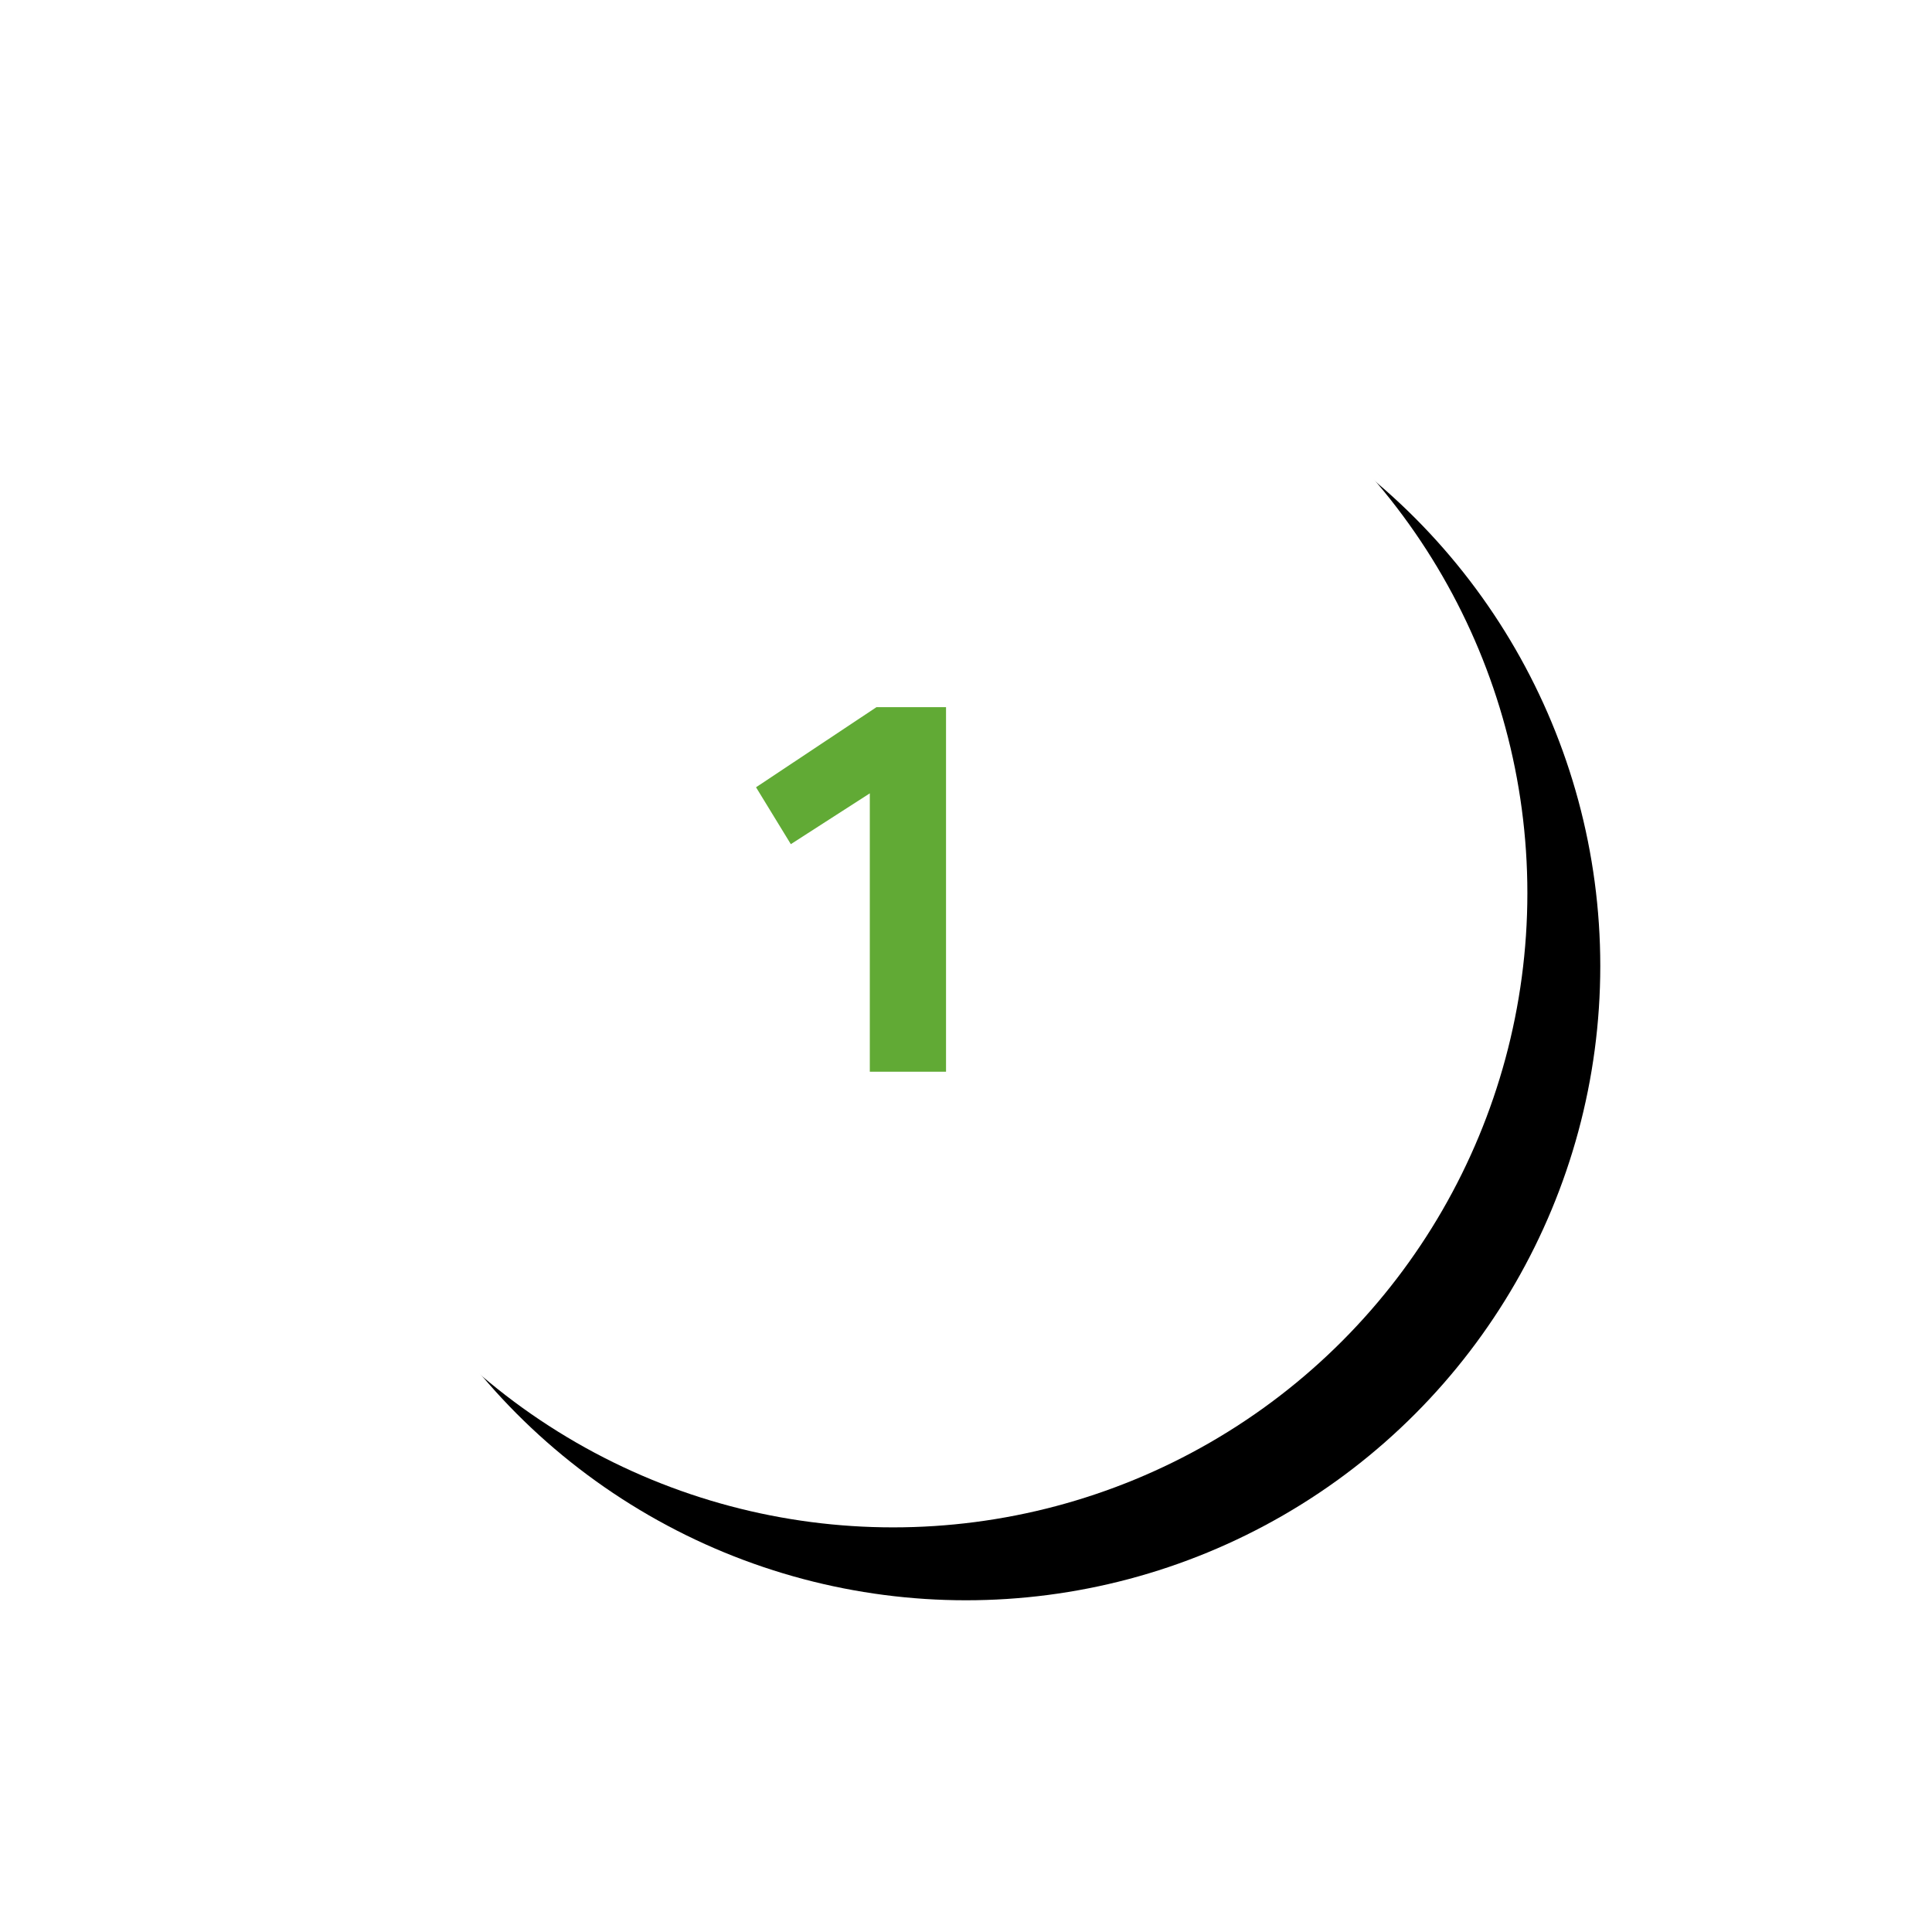 <?xml version="1.0" encoding="UTF-8"?>
<svg xmlns="http://www.w3.org/2000/svg" xmlns:xlink="http://www.w3.org/1999/xlink" width="265px" height="265px" viewBox="0 0 265 265" version="1.1">
  <title>Group 2 Copy 5</title>
  <defs>
    <circle id="path-1" cx="87" cy="87" r="87"></circle>
    <filter x="-35.9%" y="-35.9%" width="183.3%" height="183.3%" filterUnits="objectBoundingBox" id="filter-2">
      <feMorphology radius="2.5" operator="dilate" in="SourceAlpha" result="shadowSpreadOuter1"></feMorphology>
      <feOffset dx="10" dy="10" in="shadowSpreadOuter1" result="shadowOffsetOuter1"></feOffset>
      <feGaussianBlur stdDeviation="20" in="shadowOffsetOuter1" result="shadowBlurOuter1"></feGaussianBlur>
      <feColorMatrix values="0 0 0 0 0.38   0 0 0 0 0.667   0 0 0 0 0.208  0 0 0 0.25 0" type="matrix" in="shadowBlurOuter1"></feColorMatrix>
    </filter>
  </defs>
  <g id="Page-1" stroke="none" stroke-width="1" fill="none" fill-rule="evenodd">
    <g id="Artboard" transform="translate(-192, -287)">
      <g id="Group-2-Copy-5" transform="translate(227.5, 322.5)">
        <g id="Oval-Copy">
          <use fill="black" fill-opacity="1" filter="url(#filter-2)" xlink:href="#path-1"></use>
          <use fill="#FFFFFF" fill-rule="evenodd" xlink:href="#path-1"></use>
        </g>
        <g id="1" transform="translate(68.2, 61.5)" fill="#61AA35" fill-rule="nonzero">
          <polygon id="Path" points="26.061 0 26.061 50 15.606 50 15.606 11.818 4.773 18.788 0 10.985 16.515 0"></polygon>
        </g>
      </g>
    </g>
  </g>
</svg>
